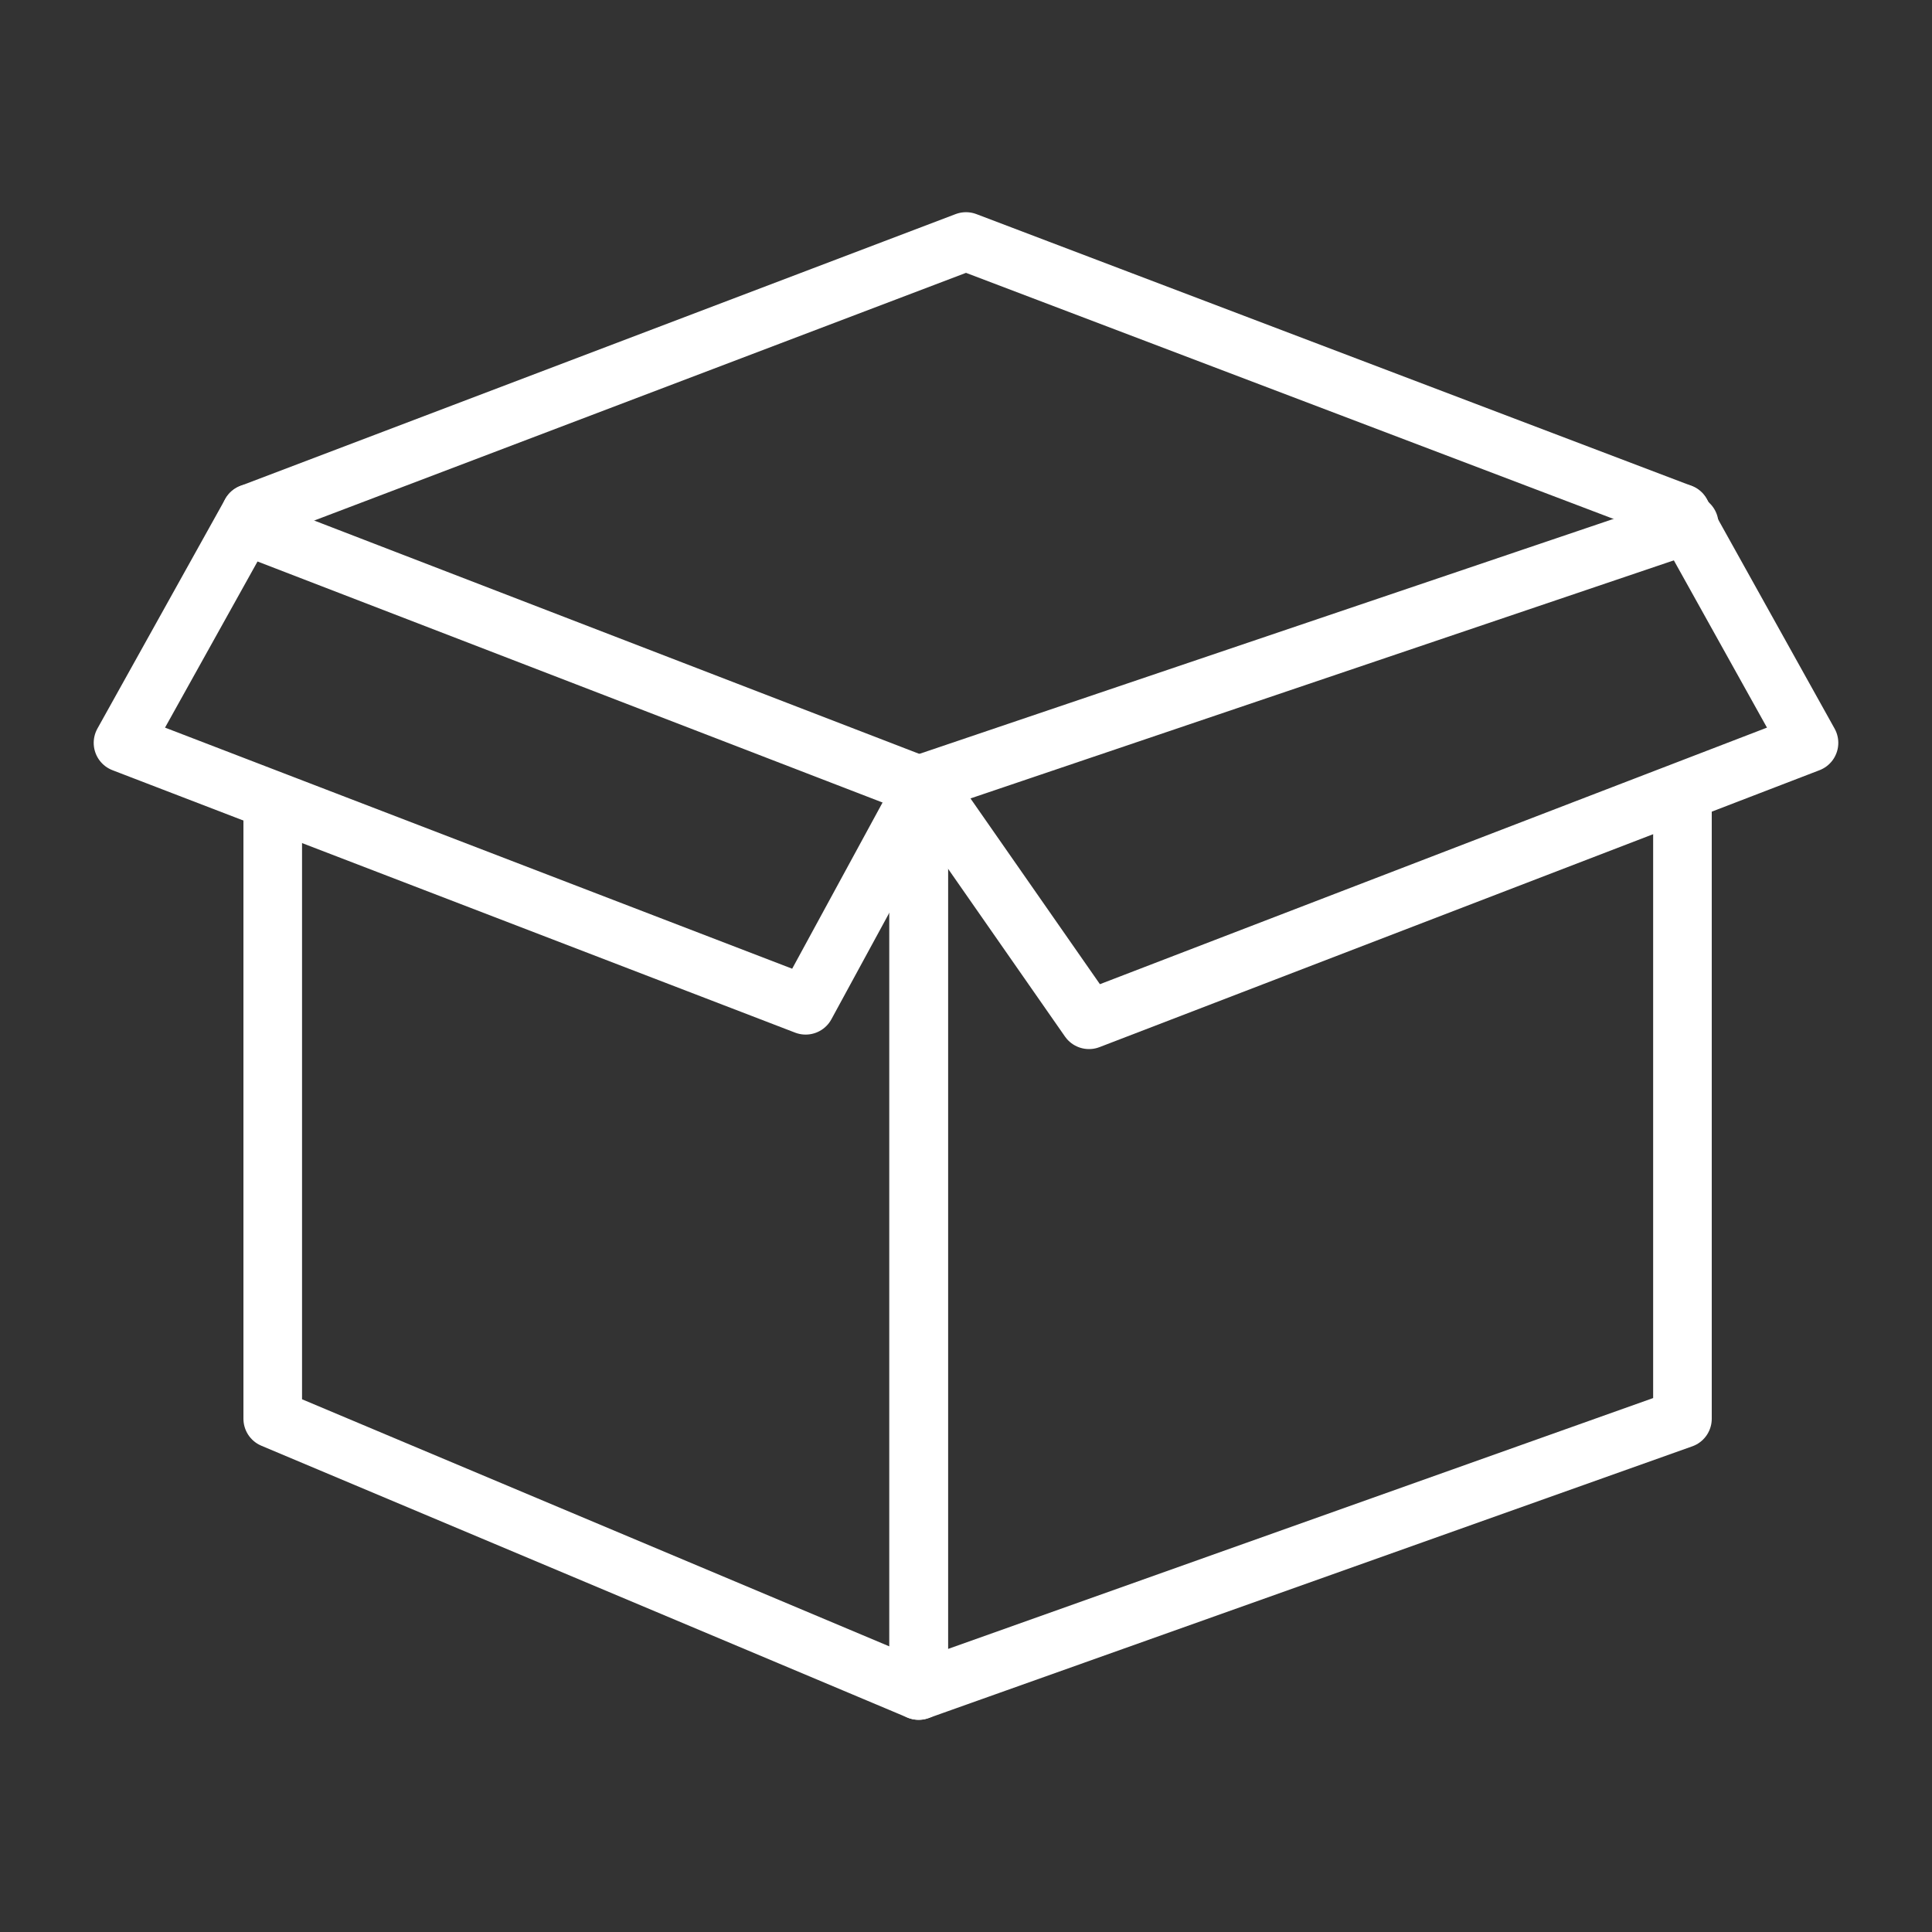 <svg id="Layer_4" data-name="Layer 4" xmlns="http://www.w3.org/2000/svg" viewBox="0 0 60 60"><rect x="0" y="0" width="60" height="60" fill="#333333" stroke="none"/><defs><style>.cls-1{fill:none;stroke:#fff;stroke-linecap:round;stroke-linejoin:round;stroke-width:1.82px;}</style></defs><title>format-white</title><polyline class="cls-1" points="7.81 16.39 28.53 24.38 28.53 52.5 8.47 44.06 8.47 24.98"/><polyline class="cls-1" points="52.46 16.28 28.53 24.38 28.53 52.5 52.25 44.06 52.25 24.98"/><polyline class="cls-1" points="52.21 15.94 30 7.5 7.79 15.94"/><polyline class="cls-1" points="7.79 15.94 3.82 23.07 25.02 31.22 28.74 24.38"/><polyline class="cls-1" points="52.21 15.94 56.18 23.07 33.82 31.67 28.74 24.38"/></svg>